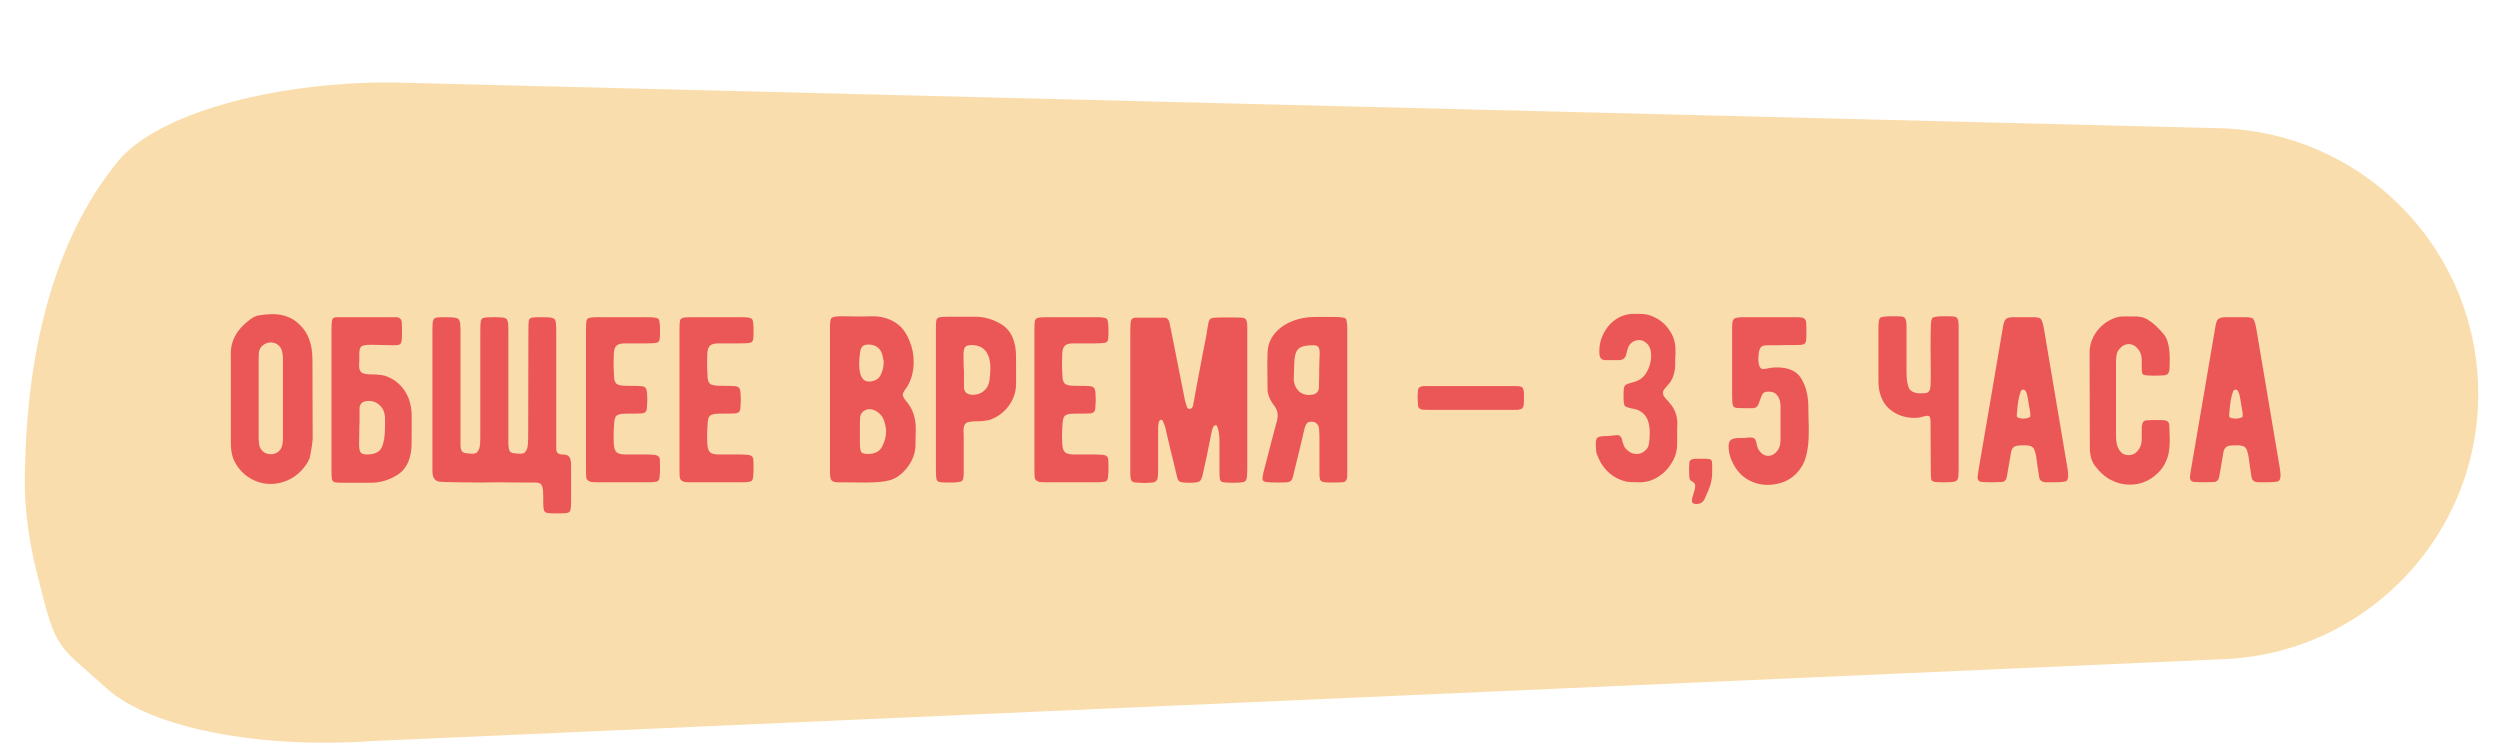 <?xml version="1.0" encoding="UTF-8"?> <svg xmlns="http://www.w3.org/2000/svg" width="212" height="64" viewBox="0 0 212 64" fill="none"> <path d="M210.131 32.357C209.588 20.549 200.01 11.169 188.193 10.873L33.193 6.99C22.871 6.961 13.235 9.729 10.005 13.676C6.003 18.551 2.222 26.817 2.101 40.669C2.077 43.334 2.487 45.991 3.126 48.578C4.811 55.402 4.746 54.47 9.02 58.357C12.731 61.725 21.955 63.519 31.614 62.839L188.624 55.895C201.068 55.345 210.703 44.8 210.131 32.357V32.357Z" fill="#FADDAC"></path> <path d="M26.515 37.118C26.515 37.411 26.442 37.931 26.295 38.678C26.282 38.811 26.215 38.984 26.095 39.198C25.722 39.798 25.255 40.258 24.695 40.578C24.135 40.884 23.555 41.038 22.955 41.038C22.342 41.038 21.762 40.878 21.215 40.558C20.669 40.238 20.235 39.778 19.915 39.178C19.689 38.764 19.575 38.231 19.575 37.578V30.078C19.535 28.904 20.095 27.898 21.255 27.058C21.495 26.884 21.735 26.778 21.975 26.738C22.415 26.671 22.782 26.638 23.075 26.638C23.569 26.638 24.002 26.711 24.375 26.858C24.749 26.991 25.089 27.211 25.395 27.518C26.129 28.198 26.495 29.191 26.495 30.498L26.515 37.118ZM23.875 37.938C23.955 37.751 23.995 37.498 23.995 37.178V30.418C23.995 30.178 23.962 29.944 23.895 29.718C23.829 29.504 23.709 29.338 23.535 29.218C23.362 29.098 23.169 29.038 22.955 29.038C22.715 29.038 22.495 29.118 22.295 29.278C22.109 29.424 21.995 29.624 21.955 29.878C21.942 29.958 21.935 30.171 21.935 30.518V37.038C21.935 37.478 21.969 37.764 22.035 37.898C22.115 38.098 22.235 38.251 22.395 38.358C22.569 38.464 22.755 38.518 22.955 38.518C23.155 38.518 23.335 38.471 23.495 38.378C23.669 38.271 23.795 38.124 23.875 37.938Z" fill="#EB5757"></path> <path d="M32.75 31.898C33.39 32.138 33.904 32.538 34.29 33.098C34.677 33.658 34.884 34.344 34.91 35.158V36.498C34.91 37.458 34.904 37.958 34.89 37.998C34.797 39.078 34.397 39.838 33.69 40.278C32.984 40.718 32.23 40.938 31.43 40.938H29.13C28.77 40.938 28.524 40.924 28.39 40.898C28.27 40.858 28.19 40.778 28.15 40.658C28.124 40.538 28.11 40.298 28.11 39.938V27.858C28.11 27.511 28.13 27.264 28.17 27.118C28.21 26.971 28.337 26.898 28.55 26.898H33.15C33.204 26.898 33.317 26.898 33.49 26.898C33.677 26.884 33.817 26.918 33.91 26.998C34.017 27.078 34.07 27.198 34.07 27.358C34.084 27.518 34.09 27.751 34.09 28.058C34.09 28.378 34.084 28.618 34.07 28.778C34.057 28.991 34.004 29.131 33.91 29.198C33.83 29.251 33.65 29.278 33.37 29.278L32.53 29.258L31.45 29.238C31.037 29.238 30.77 29.284 30.65 29.378C30.53 29.458 30.47 29.658 30.47 29.978V30.518C30.47 30.598 30.464 30.758 30.45 30.998C30.45 31.224 30.497 31.398 30.59 31.518C30.684 31.624 30.837 31.691 31.05 31.718C31.184 31.744 31.47 31.758 31.91 31.758C32.284 31.784 32.564 31.831 32.75 31.898ZM32.65 35.518C32.65 35.038 32.51 34.664 32.23 34.398C31.964 34.131 31.644 33.998 31.27 33.998C30.777 33.998 30.517 34.198 30.49 34.598V35.818C30.477 35.911 30.47 36.138 30.47 36.498L30.45 37.658C30.45 37.991 30.49 38.224 30.57 38.358C30.664 38.478 30.844 38.538 31.11 38.538C31.764 38.538 32.184 38.338 32.37 37.938C32.557 37.538 32.65 36.958 32.65 36.198V35.518Z" fill="#EB5757"></path> <path d="M47.689 38.538C47.982 38.538 48.175 38.604 48.269 38.738C48.376 38.871 48.429 39.118 48.429 39.478V42.518C48.429 42.878 48.409 43.118 48.369 43.238C48.342 43.371 48.269 43.451 48.149 43.478C48.029 43.518 47.789 43.538 47.429 43.538C46.975 43.538 46.682 43.531 46.549 43.518C46.322 43.504 46.182 43.424 46.129 43.278C46.089 43.144 46.069 42.964 46.069 42.738C46.069 42.524 46.069 42.371 46.069 42.278L46.049 41.618C46.022 41.351 45.969 41.171 45.889 41.078C45.809 40.984 45.662 40.931 45.449 40.918H44.789C43.602 40.918 42.762 40.911 42.269 40.898L40.729 40.918C40.009 40.918 39.409 40.911 38.929 40.898C38.462 40.884 38.102 40.878 37.849 40.878L37.409 40.858C36.916 40.858 36.669 40.558 36.669 39.958V28.178C36.669 27.778 36.675 27.511 36.689 27.378C36.702 27.231 36.742 27.118 36.809 27.038C36.876 26.971 36.975 26.931 37.109 26.918C37.242 26.904 37.462 26.898 37.769 26.898C38.209 26.898 38.502 26.918 38.649 26.958C38.809 26.984 38.916 27.064 38.969 27.198C39.022 27.331 39.049 27.571 39.049 27.918V37.278C39.049 37.331 39.049 37.478 39.049 37.718C39.049 37.958 39.089 38.138 39.169 38.258C39.249 38.364 39.382 38.424 39.569 38.438C39.809 38.464 39.956 38.478 40.009 38.478C40.196 38.478 40.336 38.444 40.429 38.378C40.522 38.298 40.596 38.171 40.649 37.998C40.702 37.824 40.729 37.538 40.729 37.138V28.178C40.729 27.684 40.742 27.364 40.769 27.218C40.809 27.071 40.889 26.984 41.009 26.958C41.142 26.918 41.416 26.898 41.829 26.898H41.969C42.422 26.898 42.715 26.924 42.849 26.978C42.982 27.031 43.062 27.178 43.089 27.418C43.102 27.511 43.109 27.678 43.109 27.918V37.718C43.122 37.958 43.162 38.138 43.229 38.258C43.295 38.364 43.429 38.424 43.629 38.438C43.869 38.464 44.016 38.478 44.069 38.478C44.255 38.478 44.395 38.444 44.489 38.378C44.582 38.298 44.656 38.171 44.709 37.998C44.762 37.824 44.789 37.538 44.789 37.138L44.809 27.938C44.809 27.551 44.822 27.291 44.849 27.158C44.889 27.011 45.022 26.931 45.249 26.918C45.369 26.904 45.629 26.898 46.029 26.898C46.429 26.898 46.696 26.918 46.829 26.958C46.975 26.998 47.069 27.084 47.109 27.218C47.149 27.351 47.169 27.611 47.169 27.998V38.078C47.169 38.384 47.342 38.538 47.689 38.538Z" fill="#EB5757"></path> <path d="M55.952 38.958C55.965 39.118 55.971 39.344 55.971 39.638C55.971 40.011 55.958 40.284 55.931 40.458C55.918 40.671 55.838 40.798 55.691 40.838C55.545 40.878 55.312 40.898 54.992 40.898H50.651C50.452 40.898 50.285 40.891 50.151 40.878C50.032 40.851 49.931 40.804 49.852 40.738C49.772 40.671 49.725 40.578 49.712 40.458C49.698 40.324 49.691 40.031 49.691 39.578V27.938C49.691 27.564 49.705 27.318 49.731 27.198C49.772 27.064 49.852 26.984 49.971 26.958C50.092 26.918 50.331 26.898 50.691 26.898H55.011C55.438 26.898 55.712 26.944 55.831 27.038C55.925 27.131 55.971 27.458 55.971 28.018C55.971 28.338 55.965 28.558 55.952 28.678C55.938 28.891 55.858 29.018 55.712 29.058C55.565 29.098 55.298 29.118 54.911 29.118H52.931C52.611 29.131 52.392 29.198 52.272 29.318C52.151 29.424 52.078 29.638 52.051 29.958L52.032 30.798C52.032 31.051 52.045 31.431 52.072 31.938C52.072 32.178 52.132 32.371 52.252 32.518C52.345 32.598 52.465 32.651 52.611 32.678C52.772 32.704 52.992 32.718 53.272 32.718C53.805 32.718 54.132 32.724 54.252 32.738C54.492 32.738 54.651 32.784 54.731 32.878C54.812 32.958 54.858 33.118 54.871 33.358L54.892 33.878C54.892 34.051 54.878 34.298 54.852 34.618C54.852 34.884 54.705 35.031 54.411 35.058C54.212 35.071 53.765 35.078 53.072 35.078C52.672 35.078 52.405 35.138 52.272 35.258C52.151 35.364 52.085 35.624 52.072 36.038C52.045 36.411 52.032 36.711 52.032 36.938L52.051 37.678C52.078 37.998 52.151 38.218 52.272 38.338C52.392 38.458 52.611 38.524 52.931 38.538H54.892C54.971 38.538 55.111 38.544 55.312 38.558C55.525 38.558 55.678 38.591 55.772 38.658C55.878 38.711 55.938 38.811 55.952 38.958Z" fill="#EB5757"></path> <path d="M63.881 38.958C63.895 39.118 63.901 39.344 63.901 39.638C63.901 40.011 63.888 40.284 63.861 40.458C63.848 40.671 63.768 40.798 63.621 40.838C63.474 40.878 63.241 40.898 62.921 40.898H58.581C58.381 40.898 58.215 40.891 58.081 40.878C57.961 40.851 57.861 40.804 57.781 40.738C57.701 40.671 57.654 40.578 57.641 40.458C57.628 40.324 57.621 40.031 57.621 39.578V27.938C57.621 27.564 57.635 27.318 57.661 27.198C57.701 27.064 57.781 26.984 57.901 26.958C58.021 26.918 58.261 26.898 58.621 26.898H62.941C63.368 26.898 63.641 26.944 63.761 27.038C63.855 27.131 63.901 27.458 63.901 28.018C63.901 28.338 63.895 28.558 63.881 28.678C63.868 28.891 63.788 29.018 63.641 29.058C63.495 29.098 63.228 29.118 62.841 29.118H60.861C60.541 29.131 60.321 29.198 60.201 29.318C60.081 29.424 60.008 29.638 59.981 29.958L59.961 30.798C59.961 31.051 59.974 31.431 60.001 31.938C60.001 32.178 60.061 32.371 60.181 32.518C60.275 32.598 60.395 32.651 60.541 32.678C60.701 32.704 60.921 32.718 61.201 32.718C61.734 32.718 62.061 32.724 62.181 32.738C62.421 32.738 62.581 32.784 62.661 32.878C62.741 32.958 62.788 33.118 62.801 33.358L62.821 33.878C62.821 34.051 62.808 34.298 62.781 34.618C62.781 34.884 62.635 35.031 62.341 35.058C62.141 35.071 61.694 35.078 61.001 35.078C60.601 35.078 60.334 35.138 60.201 35.258C60.081 35.364 60.014 35.624 60.001 36.038C59.974 36.411 59.961 36.711 59.961 36.938L59.981 37.678C60.008 37.998 60.081 38.218 60.201 38.338C60.321 38.458 60.541 38.524 60.861 38.538H62.821C62.901 38.538 63.041 38.544 63.241 38.558C63.455 38.558 63.608 38.591 63.701 38.658C63.808 38.711 63.868 38.811 63.881 38.958Z" fill="#EB5757"></path> <path d="M77.659 36.498C77.645 36.671 77.639 37.038 77.639 37.598C77.652 38.384 77.392 39.098 76.859 39.738C76.445 40.231 76.005 40.551 75.539 40.698C75.085 40.844 74.372 40.918 73.399 40.918C72.452 40.918 71.652 40.911 70.999 40.898C70.785 40.898 70.626 40.844 70.519 40.738C70.452 40.658 70.412 40.544 70.399 40.398C70.385 40.251 70.379 39.991 70.379 39.618V27.838C70.379 27.344 70.419 27.058 70.499 26.978C70.606 26.871 70.899 26.818 71.379 26.818L72.659 26.838C73.285 26.838 73.706 26.831 73.919 26.818C74.839 26.804 75.619 27.064 76.259 27.598C76.632 27.931 76.925 28.378 77.139 28.938C77.365 29.484 77.479 30.064 77.479 30.678C77.479 31.611 77.239 32.398 76.759 33.038C76.626 33.211 76.559 33.358 76.559 33.478C76.559 33.598 76.639 33.758 76.799 33.958C77.399 34.624 77.686 35.471 77.659 36.498ZM72.939 29.838C72.885 30.211 72.859 30.551 72.859 30.858C72.859 31.858 73.139 32.358 73.699 32.358C73.819 32.358 73.945 32.338 74.079 32.298C74.332 32.218 74.519 32.078 74.639 31.878C74.839 31.518 74.939 31.111 74.939 30.658L74.819 30.058C74.632 29.498 74.239 29.218 73.639 29.218C73.425 29.218 73.266 29.264 73.159 29.358C73.052 29.451 72.979 29.611 72.939 29.838ZM74.799 37.878C75.025 37.451 75.139 37.024 75.139 36.598C75.139 36.304 75.072 35.971 74.939 35.598C74.846 35.344 74.679 35.131 74.439 34.958C74.212 34.784 73.972 34.698 73.719 34.698C73.585 34.698 73.472 34.724 73.379 34.778C73.179 34.884 73.052 35.011 72.999 35.158C72.945 35.291 72.919 35.538 72.919 35.898V37.498C72.919 37.924 72.952 38.198 73.019 38.318C73.099 38.438 73.292 38.498 73.599 38.498C74.186 38.498 74.585 38.291 74.799 37.878Z" fill="#EB5757"></path> <path d="M86.144 29.798C86.157 29.838 86.164 30.338 86.164 31.298V32.638C86.138 33.304 85.924 33.904 85.524 34.438C85.138 34.958 84.631 35.338 84.004 35.578C83.817 35.644 83.537 35.691 83.164 35.718C82.724 35.718 82.438 35.731 82.304 35.758C82.037 35.784 81.871 35.871 81.804 36.018C81.737 36.164 81.704 36.338 81.704 36.538C81.718 36.738 81.724 36.878 81.724 36.958V40.098C81.724 40.458 81.677 40.684 81.584 40.778C81.491 40.871 81.157 40.918 80.584 40.918C80.224 40.918 79.964 40.911 79.804 40.898C79.591 40.884 79.464 40.804 79.424 40.658C79.384 40.511 79.364 40.271 79.364 39.938V27.858C79.364 27.498 79.377 27.258 79.404 27.138C79.444 27.018 79.524 26.944 79.644 26.918C79.778 26.878 80.024 26.858 80.384 26.858H82.684C83.484 26.858 84.237 27.078 84.944 27.518C85.651 27.958 86.051 28.718 86.144 29.798ZM83.904 32.278C83.957 31.824 83.984 31.491 83.984 31.278C83.984 29.931 83.444 29.258 82.364 29.258C82.097 29.258 81.918 29.324 81.824 29.458C81.744 29.578 81.704 29.811 81.704 30.158L81.724 31.298H81.744V32.878C81.771 33.278 82.031 33.478 82.524 33.478C82.871 33.478 83.171 33.371 83.424 33.158C83.691 32.931 83.851 32.638 83.904 32.278Z" fill="#EB5757"></path> <path d="M93.979 38.958C93.992 39.118 93.999 39.344 93.999 39.638C93.999 40.011 93.986 40.284 93.959 40.458C93.945 40.671 93.865 40.798 93.719 40.838C93.572 40.878 93.339 40.898 93.019 40.898H88.679C88.479 40.898 88.312 40.891 88.179 40.878C88.059 40.851 87.959 40.804 87.879 40.738C87.799 40.671 87.752 40.578 87.739 40.458C87.725 40.324 87.719 40.031 87.719 39.578V27.938C87.719 27.564 87.732 27.318 87.759 27.198C87.799 27.064 87.879 26.984 87.999 26.958C88.119 26.918 88.359 26.898 88.719 26.898H93.039C93.466 26.898 93.739 26.944 93.859 27.038C93.952 27.131 93.999 27.458 93.999 28.018C93.999 28.338 93.992 28.558 93.979 28.678C93.966 28.891 93.885 29.018 93.739 29.058C93.592 29.098 93.326 29.118 92.939 29.118H90.959C90.639 29.131 90.419 29.198 90.299 29.318C90.179 29.424 90.106 29.638 90.079 29.958L90.059 30.798C90.059 31.051 90.072 31.431 90.099 31.938C90.099 32.178 90.159 32.371 90.279 32.518C90.372 32.598 90.492 32.651 90.639 32.678C90.799 32.704 91.019 32.718 91.299 32.718C91.832 32.718 92.159 32.724 92.279 32.738C92.519 32.738 92.679 32.784 92.759 32.878C92.839 32.958 92.885 33.118 92.899 33.358L92.919 33.878C92.919 34.051 92.906 34.298 92.879 34.618C92.879 34.884 92.732 35.031 92.439 35.058C92.239 35.071 91.792 35.078 91.099 35.078C90.699 35.078 90.432 35.138 90.299 35.258C90.179 35.364 90.112 35.624 90.099 36.038C90.072 36.411 90.059 36.711 90.059 36.938L90.079 37.678C90.106 37.998 90.179 38.218 90.299 38.338C90.419 38.458 90.639 38.524 90.959 38.538H92.919C92.999 38.538 93.139 38.544 93.339 38.558C93.552 38.558 93.706 38.591 93.799 38.658C93.906 38.711 93.966 38.811 93.979 38.958Z" fill="#EB5757"></path> <path d="M105.769 39.758C105.769 40.158 105.749 40.444 105.709 40.618C105.669 40.778 105.549 40.871 105.349 40.898C105.175 40.924 104.915 40.938 104.569 40.938C104.222 40.938 103.955 40.924 103.769 40.898C103.595 40.884 103.489 40.804 103.449 40.658C103.422 40.511 103.409 40.258 103.409 39.898V37.298C103.409 36.858 103.342 36.471 103.209 36.138C103.195 36.084 103.155 36.058 103.089 36.058C103.035 36.058 102.989 36.078 102.949 36.118C102.855 36.224 102.782 36.424 102.729 36.718L102.309 38.798L101.969 40.338C101.915 40.551 101.842 40.704 101.749 40.798C101.642 40.891 101.362 40.938 100.909 40.938C100.682 40.938 100.515 40.931 100.409 40.918C100.209 40.904 100.069 40.864 99.989 40.798C99.909 40.731 99.849 40.604 99.808 40.418C99.555 39.338 99.388 38.651 99.308 38.358C99.135 37.598 99.008 37.058 98.928 36.738L98.808 36.198C98.755 36.051 98.689 35.884 98.609 35.698C98.569 35.631 98.522 35.598 98.469 35.598C98.402 35.598 98.349 35.631 98.308 35.698C98.242 35.831 98.209 36.064 98.209 36.398V39.798C98.209 40.184 98.189 40.458 98.148 40.618C98.109 40.778 97.975 40.878 97.749 40.918C97.428 40.944 97.182 40.958 97.008 40.958C96.862 40.958 96.615 40.944 96.269 40.918C96.069 40.891 95.948 40.811 95.909 40.678C95.868 40.544 95.849 40.378 95.849 40.178C95.849 39.978 95.849 39.844 95.849 39.778V28.038C95.849 27.624 95.868 27.344 95.909 27.198C95.948 27.038 96.075 26.951 96.288 26.938H98.728C98.955 26.938 99.102 27.071 99.168 27.338L99.448 28.718L100.489 33.978C100.502 34.044 100.555 34.218 100.649 34.498C100.689 34.618 100.762 34.678 100.869 34.678C101.002 34.678 101.095 34.604 101.149 34.458C101.175 34.404 101.189 34.351 101.189 34.298L101.669 31.698L101.789 31.078C101.962 30.131 102.089 29.478 102.169 29.118C102.262 28.598 102.315 28.311 102.329 28.258L102.389 27.838C102.442 27.478 102.502 27.238 102.569 27.118C102.649 26.998 102.802 26.938 103.029 26.938C103.335 26.924 103.749 26.918 104.269 26.918C104.762 26.918 105.109 26.924 105.309 26.938C105.522 26.951 105.649 27.024 105.689 27.158C105.742 27.291 105.769 27.451 105.769 27.638C105.769 27.824 105.769 27.951 105.769 28.018V39.758Z" fill="#EB5757"></path> <path d="M107.208 39.798C107.715 37.824 108.075 36.451 108.288 35.678C108.328 35.518 108.348 35.364 108.348 35.218C108.348 34.938 108.255 34.671 108.068 34.418C107.682 33.924 107.488 33.451 107.488 32.998L107.468 30.978L107.488 29.918C107.502 29.331 107.688 28.804 108.048 28.338C108.422 27.871 108.915 27.511 109.528 27.258C110.142 27.004 110.808 26.878 111.528 26.878H113.108C113.415 26.878 113.642 26.891 113.788 26.918C113.948 26.931 114.055 26.964 114.108 27.018C114.202 27.111 114.248 27.411 114.248 27.918V39.738C114.248 39.818 114.248 39.978 114.248 40.218C114.262 40.458 114.228 40.631 114.148 40.738C114.082 40.844 113.962 40.898 113.788 40.898C113.628 40.911 113.388 40.918 113.068 40.918C112.762 40.918 112.528 40.911 112.368 40.898C112.142 40.884 112.002 40.811 111.948 40.678C111.908 40.544 111.888 40.384 111.888 40.198C111.888 40.011 111.888 39.884 111.888 39.818V36.998C111.888 36.944 111.882 36.791 111.868 36.538C111.868 36.271 111.808 36.078 111.688 35.958C111.582 35.824 111.422 35.758 111.208 35.758C110.995 35.758 110.848 35.831 110.768 35.978C110.688 36.111 110.622 36.311 110.568 36.578L110.188 38.198C109.962 39.091 109.828 39.631 109.788 39.818C109.708 40.204 109.635 40.478 109.568 40.638C109.502 40.784 109.368 40.871 109.168 40.898C108.968 40.911 108.682 40.918 108.308 40.918C107.882 40.918 107.568 40.904 107.368 40.878C107.262 40.864 107.175 40.824 107.108 40.758C107.055 40.678 107.042 40.584 107.068 40.478C107.095 40.238 107.142 40.011 107.208 39.798ZM109.748 32.458C109.815 32.764 109.962 33.018 110.188 33.218C110.428 33.404 110.702 33.498 111.008 33.498C111.075 33.498 111.188 33.484 111.348 33.458C111.682 33.364 111.848 33.151 111.848 32.818C111.848 32.804 111.848 32.711 111.848 32.538C111.862 32.351 111.868 31.951 111.868 31.338L111.888 30.418C111.902 30.298 111.908 30.138 111.908 29.938C111.908 29.684 111.868 29.511 111.788 29.418C111.722 29.324 111.582 29.278 111.368 29.278C110.928 29.278 110.595 29.324 110.368 29.418C110.155 29.498 110.002 29.651 109.908 29.878C109.815 30.104 109.762 30.444 109.748 30.898L109.708 32.218L109.748 32.458Z" fill="#EB5757"></path> <path d="M128.693 34.758H121.213C120.933 34.758 120.733 34.751 120.613 34.738C120.519 34.724 120.439 34.691 120.373 34.638C120.306 34.584 120.266 34.518 120.253 34.438C120.226 34.091 120.213 33.844 120.213 33.698C120.213 33.538 120.226 33.311 120.253 33.018C120.293 32.884 120.399 32.798 120.573 32.758C120.679 32.744 120.859 32.738 121.113 32.738H128.333C128.573 32.738 128.746 32.744 128.853 32.758C128.959 32.771 129.039 32.804 129.093 32.858C129.146 32.898 129.179 32.964 129.193 33.058C129.219 33.138 129.233 33.278 129.233 33.478C129.233 33.904 129.226 34.178 129.213 34.298C129.199 34.458 129.153 34.571 129.073 34.638C129.006 34.691 128.879 34.731 128.693 34.758Z" fill="#EB5757"></path> <path d="M141.679 28.178C141.959 28.644 142.092 29.158 142.079 29.718V30.258H142.059V30.958C142.032 31.718 141.799 32.311 141.359 32.738L141.159 32.978C141.066 33.084 141.019 33.198 141.019 33.318C141.019 33.398 141.039 33.478 141.079 33.558C141.119 33.624 141.179 33.711 141.259 33.818C141.352 33.911 141.419 33.978 141.459 34.018L141.779 34.418C142.086 34.858 142.239 35.351 142.239 35.898C142.226 35.991 142.219 36.591 142.219 37.698C142.219 38.244 142.066 38.764 141.759 39.258C141.466 39.751 141.072 40.151 140.579 40.458C140.099 40.751 139.586 40.898 139.039 40.898C138.439 40.898 138.059 40.878 137.899 40.838C136.699 40.544 135.866 39.758 135.399 38.478C135.359 38.358 135.339 38.204 135.339 38.018L135.319 37.658C135.319 37.364 135.372 37.178 135.479 37.098C135.599 37.018 135.852 36.978 136.239 36.978C136.372 36.978 136.659 36.951 137.099 36.898C137.299 36.884 137.439 36.978 137.519 37.178C137.546 37.271 137.579 37.398 137.619 37.558C137.672 37.718 137.726 37.844 137.779 37.938C137.832 38.031 137.939 38.138 138.099 38.258C138.299 38.418 138.526 38.498 138.779 38.498C139.046 38.498 139.279 38.411 139.479 38.238C139.692 38.064 139.812 37.844 139.839 37.578C139.879 37.311 139.899 37.011 139.899 36.678C139.899 35.584 139.492 34.924 138.679 34.698L138.359 34.638C138.065 34.571 137.879 34.504 137.799 34.438C137.732 34.358 137.692 34.171 137.679 33.878V33.478C137.679 33.171 137.692 32.964 137.719 32.858C137.746 32.751 137.806 32.671 137.899 32.618C138.006 32.551 138.199 32.484 138.479 32.418C139.012 32.284 139.399 31.998 139.639 31.558C139.892 31.118 140.019 30.651 140.019 30.158C140.019 29.958 139.999 29.791 139.959 29.658C139.892 29.404 139.766 29.204 139.579 29.058C139.406 28.911 139.206 28.838 138.979 28.838C138.779 28.838 138.592 28.898 138.419 29.018C138.246 29.138 138.119 29.311 138.039 29.538C137.999 29.671 137.972 29.771 137.959 29.838L137.879 30.138C137.799 30.378 137.625 30.511 137.359 30.538H136.099C135.832 30.524 135.679 30.378 135.639 30.098L135.619 29.798C135.619 29.238 135.752 28.711 136.019 28.218C136.286 27.711 136.652 27.311 137.119 27.018C137.599 26.724 138.132 26.591 138.719 26.618H139.099C139.606 26.618 140.092 26.758 140.559 27.038C141.026 27.318 141.399 27.698 141.679 28.178Z" fill="#EB5757"></path> <path d="M145.193 39.418V40.058C145.193 40.378 145.153 40.691 145.073 40.998C144.993 41.304 144.813 41.758 144.533 42.358C144.373 42.624 144.14 42.751 143.833 42.738C143.593 42.738 143.473 42.644 143.473 42.458C143.473 42.404 143.48 42.358 143.493 42.318C143.493 42.251 143.513 42.164 143.553 42.058C143.686 41.671 143.753 41.391 143.753 41.218C143.753 41.044 143.673 40.918 143.513 40.838C143.34 40.771 143.253 40.638 143.253 40.438C143.24 40.198 143.233 39.964 143.233 39.738C143.246 39.498 143.253 39.338 143.253 39.258C143.266 39.058 143.386 38.944 143.613 38.918C143.76 38.904 143.966 38.898 144.233 38.898C144.513 38.898 144.72 38.904 144.853 38.918C145 38.931 145.093 38.971 145.133 39.038C145.173 39.091 145.193 39.218 145.193 39.418Z" fill="#EB5757"></path> <path d="M146.945 34.358C146.905 34.211 146.885 33.951 146.885 33.578V27.738C146.885 27.364 146.931 27.138 147.025 27.058C147.118 26.964 147.345 26.911 147.705 26.898H152.425L152.745 26.918C153.025 26.958 153.165 27.118 153.165 27.398C153.178 27.544 153.185 27.778 153.185 28.098C153.185 28.404 153.178 28.638 153.165 28.798C153.151 28.998 153.091 29.124 152.985 29.178C152.878 29.231 152.698 29.258 152.445 29.258C151.711 29.258 151.125 29.264 150.685 29.278C150.258 29.278 149.985 29.278 149.865 29.278C149.625 29.278 149.451 29.324 149.345 29.418C149.251 29.511 149.185 29.678 149.145 29.918C149.118 30.158 149.105 30.324 149.105 30.418C149.105 30.604 149.125 30.778 149.165 30.938C149.218 31.178 149.345 31.298 149.545 31.298C149.638 31.298 149.791 31.271 150.005 31.218C150.205 31.178 150.411 31.158 150.625 31.158C150.838 31.158 150.998 31.164 151.105 31.178C151.931 31.258 152.505 31.611 152.825 32.238C153.158 32.851 153.331 33.564 153.345 34.378L153.365 35.598C153.378 35.838 153.385 36.178 153.385 36.618C153.385 37.458 153.305 38.158 153.145 38.718C152.998 39.278 152.705 39.778 152.265 40.218C151.998 40.471 151.691 40.678 151.345 40.838C150.865 41.024 150.385 41.118 149.905 41.118C149.238 41.118 148.625 40.938 148.065 40.578C147.518 40.218 147.098 39.678 146.805 38.958C146.658 38.584 146.585 38.224 146.585 37.878C146.585 37.624 146.631 37.451 146.725 37.358C146.818 37.251 146.985 37.184 147.225 37.158C147.371 37.144 147.631 37.138 148.005 37.138C148.018 37.138 148.058 37.131 148.125 37.118C148.205 37.104 148.298 37.098 148.405 37.098C148.578 37.098 148.698 37.124 148.765 37.178C148.871 37.271 148.951 37.491 149.005 37.838C149.085 38.091 149.211 38.291 149.385 38.438C149.558 38.584 149.745 38.658 149.945 38.658C150.171 38.658 150.378 38.571 150.565 38.398C150.765 38.211 150.891 37.984 150.945 37.718C150.971 37.558 150.985 37.431 150.985 37.338V34.418C150.985 34.084 150.905 33.804 150.745 33.578C150.598 33.351 150.385 33.231 150.105 33.218C149.878 33.204 149.711 33.224 149.605 33.278C149.498 33.331 149.405 33.478 149.325 33.718C149.245 33.944 149.178 34.124 149.125 34.258C149.058 34.471 148.905 34.591 148.665 34.618C147.998 34.618 147.551 34.611 147.325 34.598C147.111 34.584 146.985 34.504 146.945 34.358Z" fill="#EB5757"></path> <path d="M166.092 39.798C166.092 40.184 166.072 40.444 166.032 40.578C165.992 40.711 165.899 40.798 165.752 40.838C165.619 40.878 165.352 40.898 164.952 40.898C164.552 40.898 164.292 40.891 164.172 40.878C163.946 40.864 163.812 40.791 163.772 40.658C163.746 40.511 163.732 40.244 163.732 39.858L163.712 36.618V35.818C163.712 35.604 163.692 35.458 163.652 35.378C163.626 35.298 163.552 35.258 163.432 35.258C163.339 35.258 163.186 35.291 162.972 35.358C162.772 35.411 162.566 35.438 162.352 35.438C161.499 35.438 160.772 35.171 160.172 34.638C159.586 34.091 159.292 33.311 159.292 32.298V27.838C159.292 27.344 159.339 27.051 159.432 26.958C159.526 26.864 159.892 26.818 160.532 26.818C160.892 26.818 161.119 26.824 161.212 26.838C161.426 26.851 161.552 26.931 161.592 27.078C161.646 27.211 161.672 27.371 161.672 27.558C161.672 27.744 161.672 27.871 161.672 27.938V31.498C161.672 32.164 161.746 32.644 161.892 32.938C162.052 33.218 162.386 33.358 162.892 33.358C163.199 33.358 163.392 33.331 163.472 33.278C163.566 33.211 163.632 33.111 163.672 32.978C163.712 32.831 163.732 32.431 163.732 31.778L163.712 29.618C163.712 28.698 163.719 28.104 163.732 27.838C163.732 27.344 163.779 27.051 163.872 26.958C163.966 26.864 164.326 26.818 164.952 26.818C165.312 26.818 165.539 26.824 165.632 26.838C165.846 26.851 165.972 26.924 166.012 27.058C166.066 27.191 166.092 27.344 166.092 27.518C166.092 27.678 166.092 27.791 166.092 27.858V39.798Z" fill="#EB5757"></path> <path d="M175.32 39.698C175.36 39.938 175.38 40.138 175.38 40.298C175.38 40.538 175.334 40.698 175.24 40.778C175.16 40.858 174.787 40.898 174.12 40.898H173.48C173.294 40.884 173.16 40.838 173.08 40.758C173 40.691 172.947 40.591 172.92 40.458C172.894 40.324 172.854 40.058 172.8 39.658C172.747 39.231 172.714 38.998 172.7 38.958C172.674 38.664 172.614 38.398 172.52 38.158C172.427 37.918 172.234 37.791 171.94 37.778L171.78 37.758C171.394 37.758 171.12 37.778 170.96 37.818C170.814 37.858 170.7 37.951 170.62 38.098C170.554 38.231 170.5 38.471 170.46 38.818L170.18 40.438C170.127 40.731 169.96 40.878 169.68 40.878L168.82 40.898L168.12 40.878C167.84 40.864 167.7 40.731 167.7 40.478C167.7 40.384 167.727 40.178 167.78 39.858C168.114 37.924 168.487 35.744 168.9 33.318C169.314 30.878 169.634 28.998 169.86 27.678C169.914 27.344 170 27.131 170.12 27.038C170.24 26.944 170.46 26.898 170.78 26.898H172.6C172.814 26.924 172.96 26.964 173.04 27.018C173.147 27.124 173.24 27.398 173.32 27.838L175.32 39.698ZM172.16 34.958C172.134 34.771 172.1 34.584 172.06 34.398C172.034 34.198 172.007 34.031 171.98 33.898L171.9 33.478C171.887 33.398 171.847 33.298 171.78 33.178C171.727 33.084 171.66 33.038 171.58 33.038C171.487 33.038 171.414 33.084 171.36 33.178C171.2 33.604 171.094 34.218 171.04 35.018C171.027 35.084 171.02 35.171 171.02 35.278C171.02 35.344 171.074 35.398 171.18 35.438C171.3 35.478 171.434 35.498 171.58 35.498C171.74 35.498 171.874 35.478 171.98 35.438C172.1 35.398 172.167 35.351 172.18 35.298L172.16 34.958Z" fill="#EB5757"></path> <path d="M183.957 36.098C183.983 36.684 183.997 37.071 183.997 37.258C183.997 37.671 183.97 38.038 183.917 38.358C183.757 39.171 183.363 39.831 182.737 40.338C182.11 40.844 181.403 41.098 180.617 41.098C180.057 41.098 179.517 40.964 178.997 40.698C178.49 40.431 178.037 40.024 177.637 39.478C177.357 39.118 177.217 38.598 177.217 37.918L177.197 29.998C177.17 29.371 177.35 28.771 177.737 28.198C178.137 27.624 178.657 27.218 179.297 26.978C179.537 26.884 179.763 26.838 179.977 26.838C180.257 26.824 180.517 26.824 180.757 26.838C180.997 26.838 181.157 26.838 181.237 26.838C181.49 26.864 181.67 26.898 181.777 26.938C182.283 27.124 182.857 27.598 183.497 28.358C183.83 28.758 183.997 29.478 183.997 30.518L183.977 31.238C183.963 31.478 183.91 31.638 183.817 31.718C183.737 31.798 183.577 31.838 183.337 31.838L182.717 31.858L182.097 31.838C181.923 31.824 181.803 31.798 181.737 31.758C181.683 31.718 181.65 31.651 181.637 31.558C181.623 31.451 181.617 31.251 181.617 30.958V30.458C181.603 30.084 181.483 29.778 181.257 29.538C181.043 29.298 180.797 29.178 180.517 29.178C180.237 29.178 179.997 29.291 179.797 29.518C179.637 29.678 179.537 29.851 179.497 30.038C179.457 30.211 179.437 30.424 179.437 30.678V36.718C179.437 37.078 179.45 37.338 179.477 37.498C179.517 37.791 179.623 38.051 179.797 38.278C179.97 38.491 180.21 38.598 180.517 38.598C180.81 38.598 181.063 38.478 181.277 38.238C181.49 37.984 181.603 37.678 181.617 37.318V36.218C181.643 35.991 181.69 35.838 181.757 35.758C181.837 35.678 181.977 35.638 182.177 35.638C182.323 35.624 182.543 35.618 182.837 35.618C183.143 35.618 183.37 35.624 183.517 35.638C183.81 35.664 183.957 35.818 183.957 36.098Z" fill="#EB5757"></path> <path d="M193.328 39.698C193.368 39.938 193.388 40.138 193.388 40.298C193.388 40.538 193.341 40.698 193.248 40.778C193.168 40.858 192.795 40.898 192.128 40.898H191.488C191.301 40.884 191.168 40.838 191.088 40.758C191.008 40.691 190.955 40.591 190.928 40.458C190.901 40.324 190.861 40.058 190.808 39.658C190.755 39.231 190.721 38.998 190.708 38.958C190.681 38.664 190.621 38.398 190.528 38.158C190.435 37.918 190.241 37.791 189.948 37.778L189.788 37.758C189.401 37.758 189.128 37.778 188.968 37.818C188.821 37.858 188.708 37.951 188.628 38.098C188.561 38.231 188.508 38.471 188.468 38.818L188.188 40.438C188.135 40.731 187.968 40.878 187.688 40.878L186.828 40.898L186.128 40.878C185.848 40.864 185.708 40.731 185.708 40.478C185.708 40.384 185.735 40.178 185.788 39.858C186.121 37.924 186.495 35.744 186.908 33.318C187.321 30.878 187.641 28.998 187.868 27.678C187.921 27.344 188.008 27.131 188.128 27.038C188.248 26.944 188.468 26.898 188.788 26.898H190.608C190.821 26.924 190.968 26.964 191.048 27.018C191.155 27.124 191.248 27.398 191.328 27.838L193.328 39.698ZM190.168 34.958C190.141 34.771 190.108 34.584 190.068 34.398C190.041 34.198 190.015 34.031 189.988 33.898L189.908 33.478C189.895 33.398 189.855 33.298 189.788 33.178C189.735 33.084 189.668 33.038 189.588 33.038C189.495 33.038 189.421 33.084 189.368 33.178C189.208 33.604 189.101 34.218 189.048 35.018C189.035 35.084 189.028 35.171 189.028 35.278C189.028 35.344 189.081 35.398 189.188 35.438C189.308 35.478 189.441 35.498 189.588 35.498C189.748 35.498 189.881 35.478 189.988 35.438C190.108 35.398 190.175 35.351 190.188 35.298L190.168 34.958Z" fill="#EB5757"></path> </svg> 